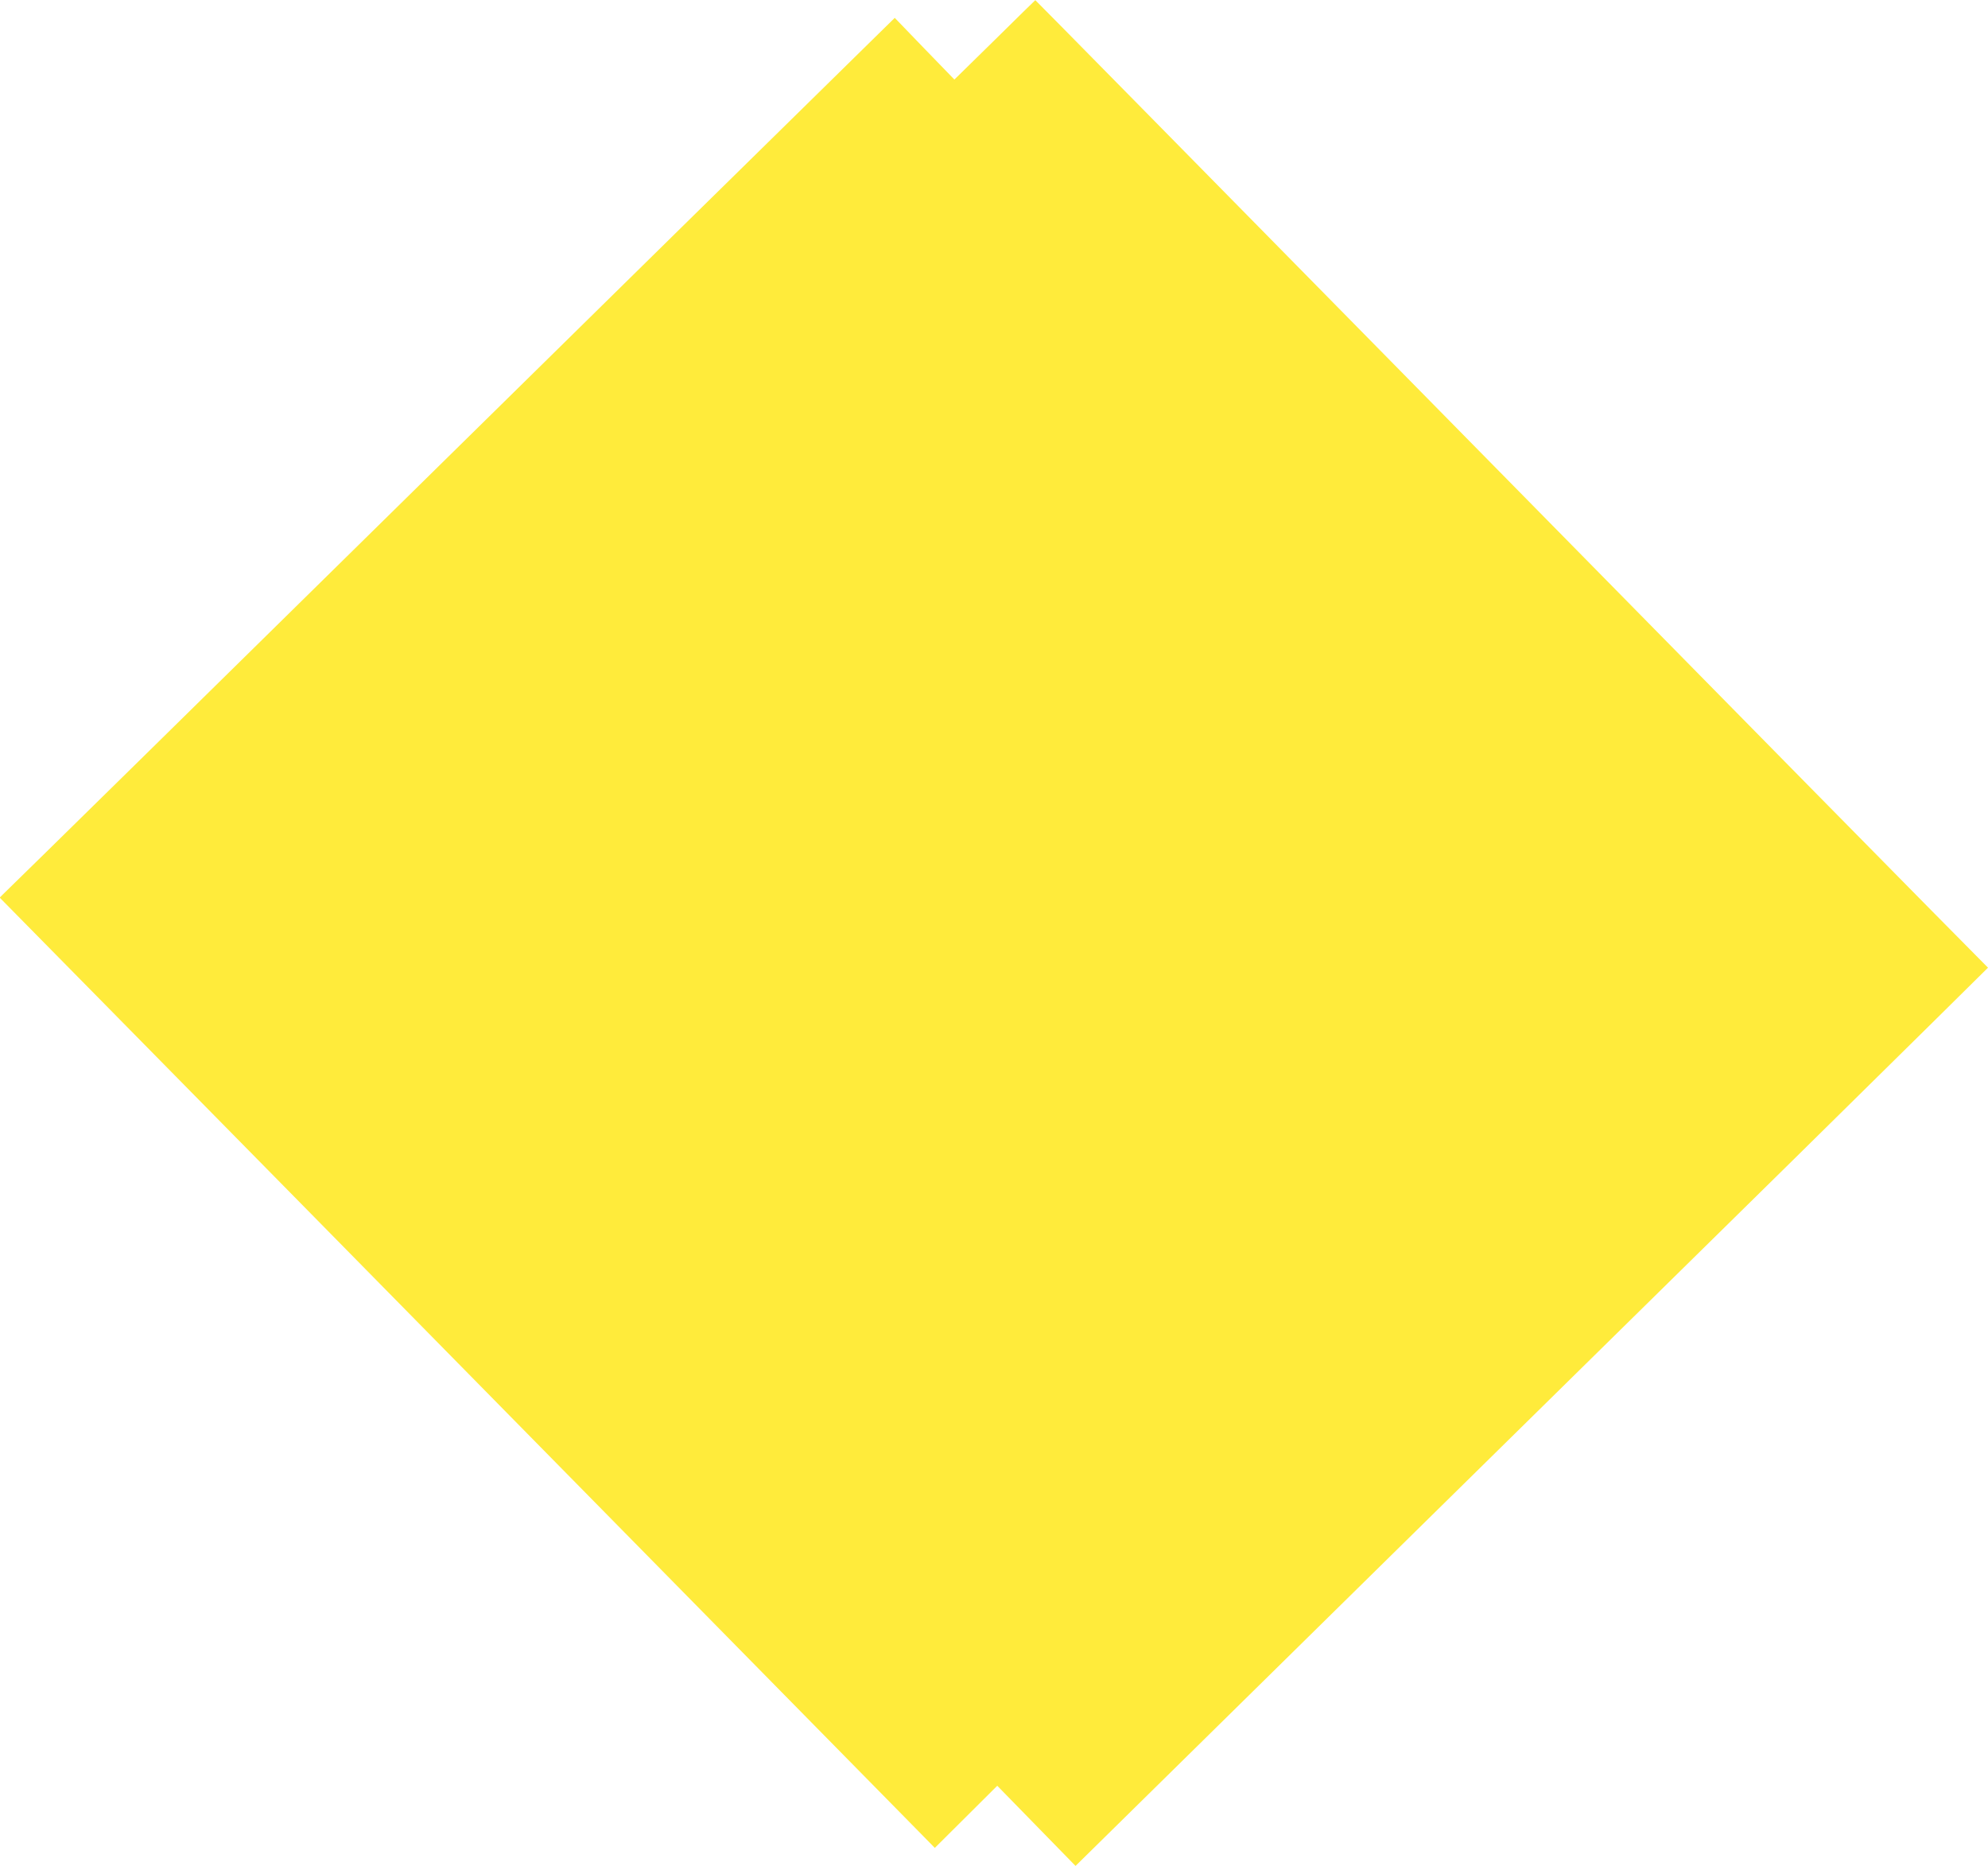 <?xml version="1.0" standalone="no"?>
<!DOCTYPE svg PUBLIC "-//W3C//DTD SVG 20010904//EN"
 "http://www.w3.org/TR/2001/REC-SVG-20010904/DTD/svg10.dtd">
<svg version="1.0" xmlns="http://www.w3.org/2000/svg"
 width="1280pt" height="1201pt" viewBox="0 0 1280 1201"
 preserveAspectRatio="xMidYMid meet">
<g transform="translate(0,1201) scale(0.1,-0.1)"
fill="#ffeb3b" stroke="none">
<path d="M6405 11753 l-260 -255 -192 198 -192 199 -103 -101 c-222 -217
-2000 -1965 -2843 -2794 -1237 -1217 -2765 -2719 -2794 -2745 l-23 -23 678
-688 c373 -379 953 -968 1289 -1309 336 -341 1308 -1329 2160 -2195 852 -866
1627 -1654 1722 -1750 l172 -175 201 200 201 200 252 -258 252 -258 2035 2002
c1119 1101 2285 2247 2590 2547 305 301 711 701 902 889 l348 344 -368 372
c-202 204 -1207 1225 -2232 2267 -2679 2722 -3533 3590 -3534 3589 -1 0 -118
-115 -261 -256z"/>
</g>
</svg>
